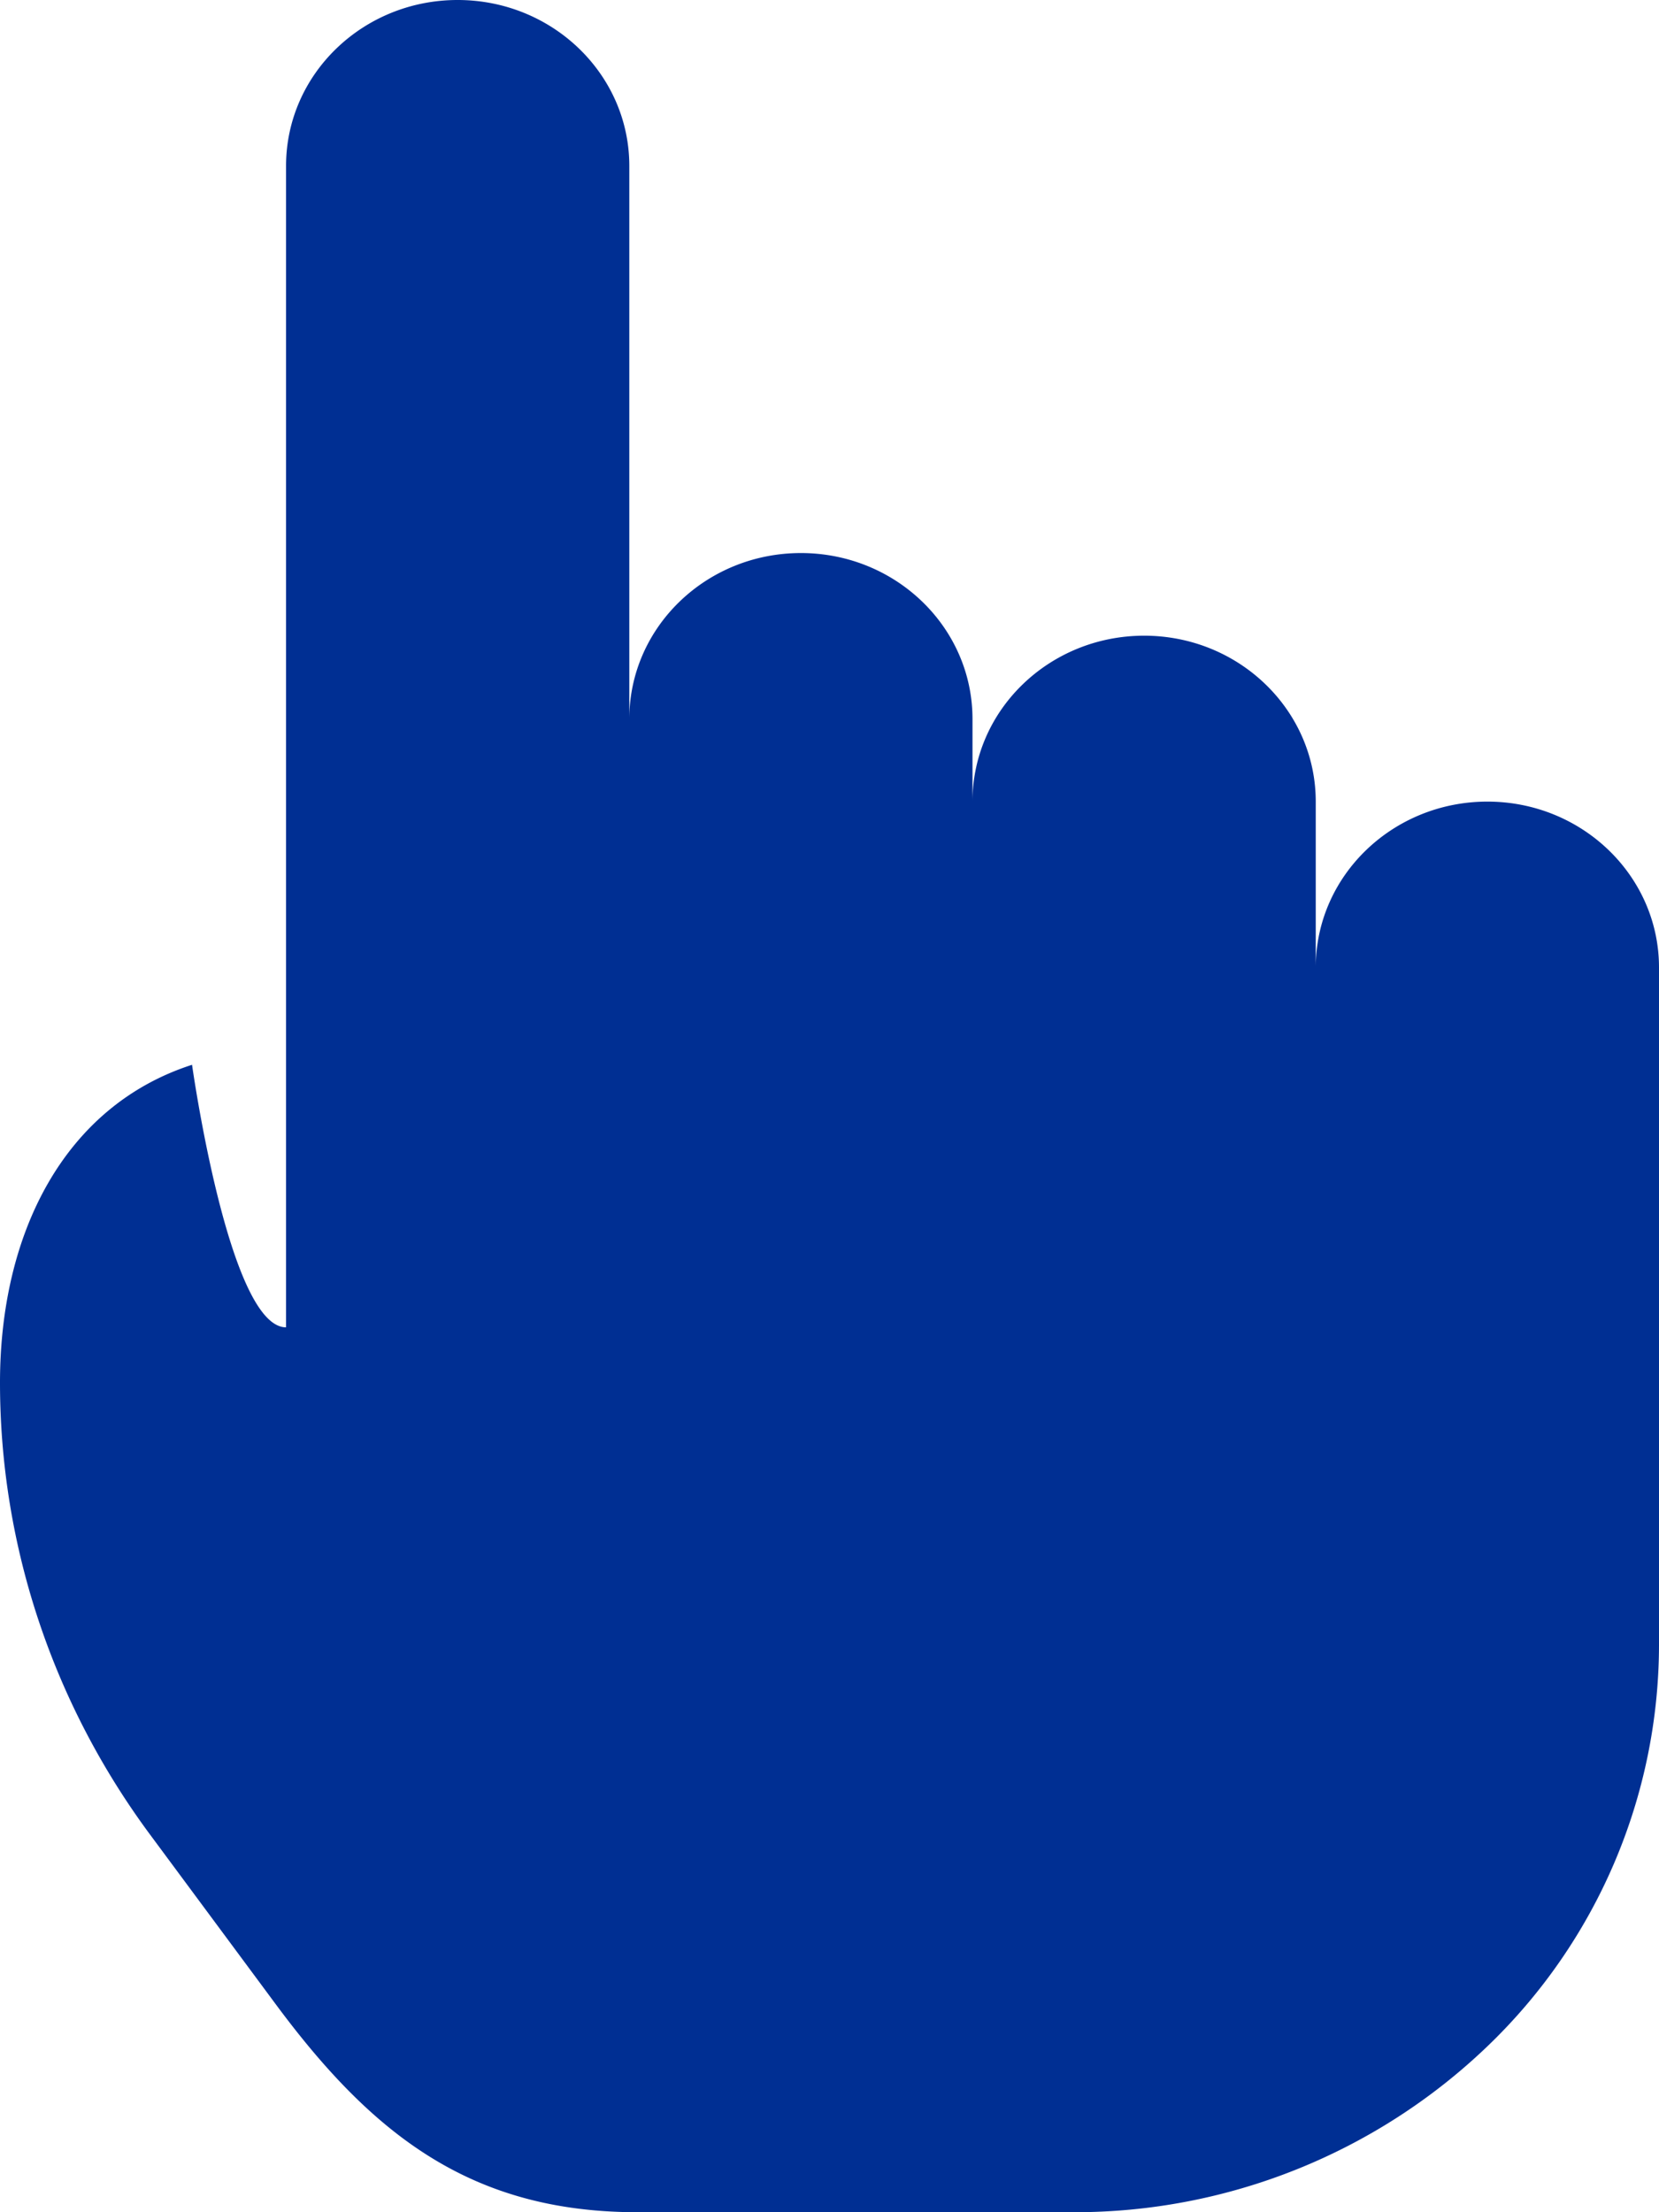 <svg xmlns="http://www.w3.org/2000/svg" fill="none" viewBox="0 0 21 28"><path fill="#002F93" fill-rule="evenodd" d="M16.655 12.246v-2.1c0-1.16-.973-2.1-2.172-2.1-1.2 0-2.173.94-2.173 2.1V9.1c0-1.16-.972-2.1-2.172-2.1-1.2 0-2.172.94-2.172 2.1v-7C7.966.94 6.993 0 5.793 0c-1.2 0-2.172.94-2.172 2.1v14.7c-.724 0-1.19-3.323-1.19-3.323C.819 13.997 0 15.6 0 17.5c0 2.049.662 4.047 1.894 5.713l1.593 2.15C4.71 27.015 5.958 27.997 8.061 28h5.522a7.548 7.548 0 0 0 5.246-2.101A7.05 7.05 0 0 0 21 20.826v-8.58c0-1.16-.973-2.1-2.172-2.1-1.2 0-2.173.94-2.173 2.1Z" clip-rule="evenodd"/></svg>